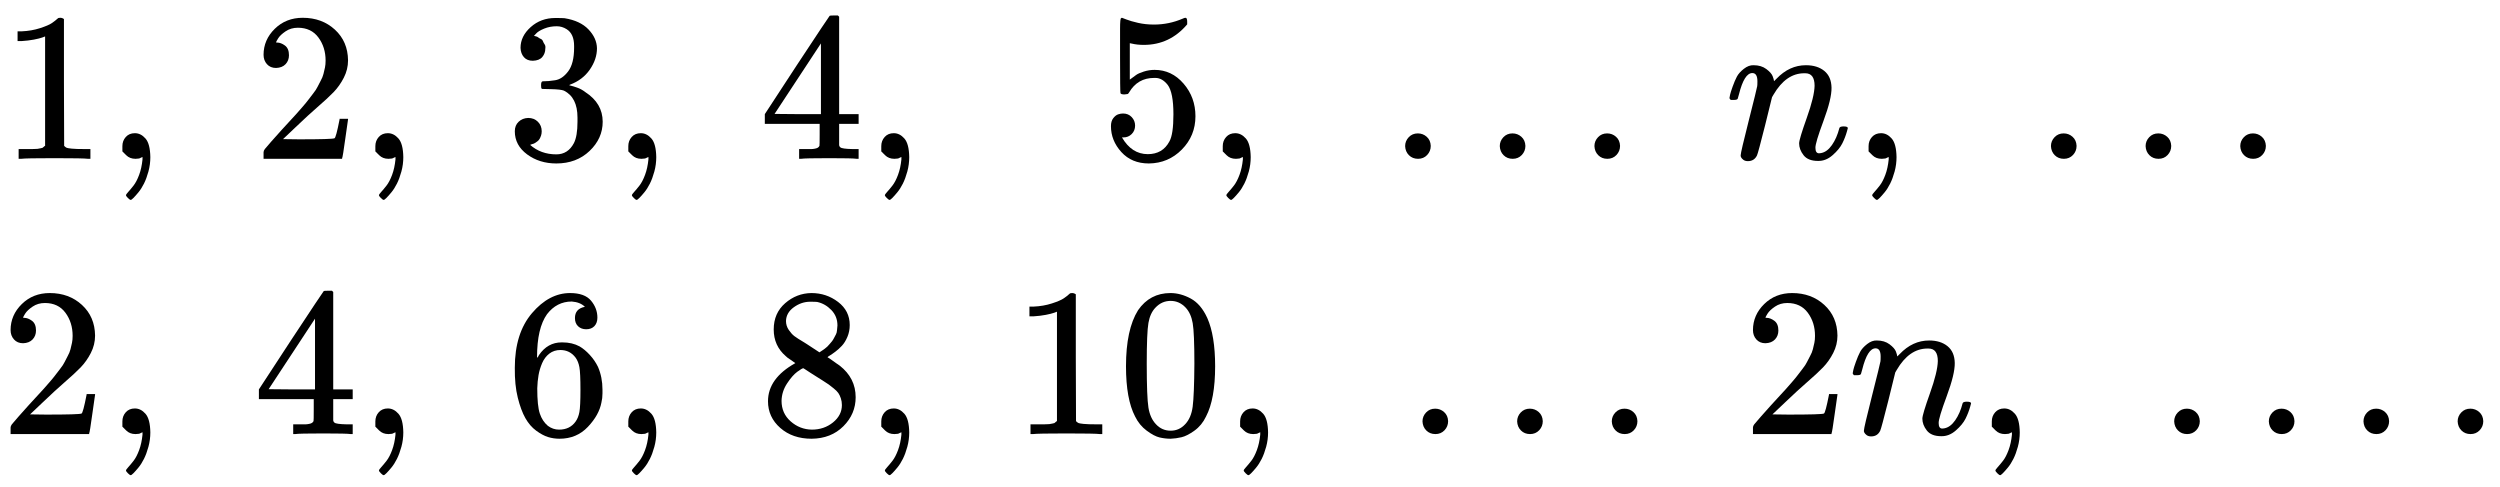 <svg version="1.1" style="vertical-align: -2.036ex;" xmlns="http://www.w3.org/2000/svg" width="11806.7px" height="2300px"   viewBox="0 -1400 11806.7 2300" xmlns:xlink="http://www.w3.org/1999/xlink"><defs><path id="MJX-577-TEX-N-31" d="M213 578L200 573Q186 568 160 563T102 556H83V602H102Q149 604 189 617T245 641T273 663Q275 666 285 666Q294 666 302 660V361L303 61Q310 54 315 52T339 48T401 46H427V0H416Q395 3 257 3Q121 3 100 0H88V46H114Q136 46 152 46T177 47T193 50T201 52T207 57T213 61V578Z"></path><path id="MJX-577-TEX-N-2C" d="M78 35T78 60T94 103T137 121Q165 121 187 96T210 8Q210 -27 201 -60T180 -117T154 -158T130 -185T117 -194Q113 -194 104 -185T95 -172Q95 -168 106 -156T131 -126T157 -76T173 -3V9L172 8Q170 7 167 6T161 3T152 1T140 0Q113 0 96 17Z"></path><path id="MJX-577-TEX-N-A0" d=""></path><path id="MJX-577-TEX-N-32" d="M109 429Q82 429 66 447T50 491Q50 562 103 614T235 666Q326 666 387 610T449 465Q449 422 429 383T381 315T301 241Q265 210 201 149L142 93L218 92Q375 92 385 97Q392 99 409 186V189H449V186Q448 183 436 95T421 3V0H50V19V31Q50 38 56 46T86 81Q115 113 136 137Q145 147 170 174T204 211T233 244T261 278T284 308T305 340T320 369T333 401T340 431T343 464Q343 527 309 573T212 619Q179 619 154 602T119 569T109 550Q109 549 114 549Q132 549 151 535T170 489Q170 464 154 447T109 429Z"></path><path id="MJX-577-TEX-N-33" d="M127 463Q100 463 85 480T69 524Q69 579 117 622T233 665Q268 665 277 664Q351 652 390 611T430 522Q430 470 396 421T302 350L299 348Q299 347 308 345T337 336T375 315Q457 262 457 175Q457 96 395 37T238 -22Q158 -22 100 21T42 130Q42 158 60 175T105 193Q133 193 151 175T169 130Q169 119 166 110T159 94T148 82T136 74T126 70T118 67L114 66Q165 21 238 21Q293 21 321 74Q338 107 338 175V195Q338 290 274 322Q259 328 213 329L171 330L168 332Q166 335 166 348Q166 366 174 366Q202 366 232 371Q266 376 294 413T322 525V533Q322 590 287 612Q265 626 240 626Q208 626 181 615T143 592T132 580H135Q138 579 143 578T153 573T165 566T175 555T183 540T186 520Q186 498 172 481T127 463Z"></path><path id="MJX-577-TEX-N-34" d="M462 0Q444 3 333 3Q217 3 199 0H190V46H221Q241 46 248 46T265 48T279 53T286 61Q287 63 287 115V165H28V211L179 442Q332 674 334 675Q336 677 355 677H373L379 671V211H471V165H379V114Q379 73 379 66T385 54Q393 47 442 46H471V0H462ZM293 211V545L74 212L183 211H293Z"></path><path id="MJX-577-TEX-N-35" d="M164 157Q164 133 148 117T109 101H102Q148 22 224 22Q294 22 326 82Q345 115 345 210Q345 313 318 349Q292 382 260 382H254Q176 382 136 314Q132 307 129 306T114 304Q97 304 95 310Q93 314 93 485V614Q93 664 98 664Q100 666 102 666Q103 666 123 658T178 642T253 634Q324 634 389 662Q397 666 402 666Q410 666 410 648V635Q328 538 205 538Q174 538 149 544L139 546V374Q158 388 169 396T205 412T256 420Q337 420 393 355T449 201Q449 109 385 44T229 -22Q148 -22 99 32T50 154Q50 178 61 192T84 210T107 214Q132 214 148 197T164 157Z"></path><path id="MJX-577-TEX-N-2026" d="M78 60Q78 84 95 102T138 120Q162 120 180 104T199 61Q199 36 182 18T139 0T96 17T78 60ZM525 60Q525 84 542 102T585 120Q609 120 627 104T646 61Q646 36 629 18T586 0T543 17T525 60ZM972 60Q972 84 989 102T1032 120Q1056 120 1074 104T1093 61Q1093 36 1076 18T1033 0T990 17T972 60Z"></path><path id="MJX-577-TEX-I-1D45B" d="M21 287Q22 293 24 303T36 341T56 388T89 425T135 442Q171 442 195 424T225 390T231 369Q231 367 232 367L243 378Q304 442 382 442Q436 442 469 415T503 336T465 179T427 52Q427 26 444 26Q450 26 453 27Q482 32 505 65T540 145Q542 153 560 153Q580 153 580 145Q580 144 576 130Q568 101 554 73T508 17T439 -10Q392 -10 371 17T350 73Q350 92 386 193T423 345Q423 404 379 404H374Q288 404 229 303L222 291L189 157Q156 26 151 16Q138 -11 108 -11Q95 -11 87 -5T76 7T74 17Q74 30 112 180T152 343Q153 348 153 366Q153 405 129 405Q91 405 66 305Q60 285 60 284Q58 278 41 278H27Q21 284 21 287Z"></path><path id="MJX-577-TEX-N-36" d="M42 313Q42 476 123 571T303 666Q372 666 402 630T432 550Q432 525 418 510T379 495Q356 495 341 509T326 548Q326 592 373 601Q351 623 311 626Q240 626 194 566Q147 500 147 364L148 360Q153 366 156 373Q197 433 263 433H267Q313 433 348 414Q372 400 396 374T435 317Q456 268 456 210V192Q456 169 451 149Q440 90 387 34T253 -22Q225 -22 199 -14T143 16T92 75T56 172T42 313ZM257 397Q227 397 205 380T171 335T154 278T148 216Q148 133 160 97T198 39Q222 21 251 21Q302 21 329 59Q342 77 347 104T352 209Q352 289 347 316T329 361Q302 397 257 397Z"></path><path id="MJX-577-TEX-N-38" d="M70 417T70 494T124 618T248 666Q319 666 374 624T429 515Q429 485 418 459T392 417T361 389T335 371T324 363L338 354Q352 344 366 334T382 323Q457 264 457 174Q457 95 399 37T249 -22Q159 -22 101 29T43 155Q43 263 172 335L154 348Q133 361 127 368Q70 417 70 494ZM286 386L292 390Q298 394 301 396T311 403T323 413T334 425T345 438T355 454T364 471T369 491T371 513Q371 556 342 586T275 624Q268 625 242 625Q201 625 165 599T128 534Q128 511 141 492T167 463T217 431Q224 426 228 424L286 386ZM250 21Q308 21 350 55T392 137Q392 154 387 169T375 194T353 216T330 234T301 253T274 270Q260 279 244 289T218 306L210 311Q204 311 181 294T133 239T107 157Q107 98 150 60T250 21Z"></path><path id="MJX-577-TEX-N-30" d="M96 585Q152 666 249 666Q297 666 345 640T423 548Q460 465 460 320Q460 165 417 83Q397 41 362 16T301 -15T250 -22Q224 -22 198 -16T137 16T82 83Q39 165 39 320Q39 494 96 585ZM321 597Q291 629 250 629Q208 629 178 597Q153 571 145 525T137 333Q137 175 145 125T181 46Q209 16 250 16Q290 16 318 46Q347 76 354 130T362 333Q362 478 354 524T321 597Z"></path><path id="MJX-577-TEX-N-2E" d="M78 60Q78 84 95 102T138 120Q162 120 180 104T199 61Q199 36 182 18T139 0T96 17T78 60Z"></path></defs><g stroke="currentColor" fill="currentColor" stroke-width="0" transform="scale(1,-1)"><g ><g ><g  transform="translate(0,650)"><g ></g><g ><g ><use  xlink:href="#MJX-577-TEX-N-31"></use></g><g  transform="translate(500,0)"><use  xlink:href="#MJX-577-TEX-N-2C"></use></g><g  transform="translate(944.7,0)"><use  xlink:href="#MJX-577-TEX-N-A0"></use></g><g  transform="translate(1194.7,0)"><use  xlink:href="#MJX-577-TEX-N-32"></use></g><g  transform="translate(1694.7,0)"><use  xlink:href="#MJX-577-TEX-N-2C"></use></g><g  transform="translate(2139.3,0)"><use  xlink:href="#MJX-577-TEX-N-A0"></use></g><g  transform="translate(2389.3,0)"><use  xlink:href="#MJX-577-TEX-N-33"></use></g><g  transform="translate(2889.3,0)"><use  xlink:href="#MJX-577-TEX-N-2C"></use></g><g  transform="translate(3334,0)"><use  xlink:href="#MJX-577-TEX-N-A0"></use></g><g  transform="translate(3584,0)"><use  xlink:href="#MJX-577-TEX-N-34"></use></g><g  transform="translate(4084,0)"><use  xlink:href="#MJX-577-TEX-N-2C"></use></g><g  transform="translate(4362,0)"><g ></g></g><g  transform="translate(4529,0)"><g ></g></g><g  transform="translate(4696,0)"><g ></g></g><g  transform="translate(4863,0)"><g ></g></g><g  transform="translate(5196.7,0)"><use  xlink:href="#MJX-577-TEX-N-35"></use></g><g  transform="translate(5696.7,0)"><use  xlink:href="#MJX-577-TEX-N-2C"></use></g><g  transform="translate(6141.3,0)"><use  xlink:href="#MJX-577-TEX-N-A0"></use></g><g  transform="translate(6558,0)"><use  xlink:href="#MJX-577-TEX-N-2026"></use></g><g  transform="translate(7896.7,0)"><use  xlink:href="#MJX-577-TEX-N-A0"></use></g><g  transform="translate(8146.7,0)"><use  xlink:href="#MJX-577-TEX-I-1D45B"></use></g><g  transform="translate(8746.7,0)"><use  xlink:href="#MJX-577-TEX-N-2C"></use></g><g  transform="translate(9191.3,0)"><use  xlink:href="#MJX-577-TEX-N-A0"></use></g><g  transform="translate(9608,0)"><use  xlink:href="#MJX-577-TEX-N-2026"></use></g></g></g><g  transform="translate(0,-650)"><g ></g><g ><g ><use  xlink:href="#MJX-577-TEX-N-32"></use></g><g  transform="translate(500,0)"><use  xlink:href="#MJX-577-TEX-N-2C"></use></g><g  transform="translate(944.7,0)"><use  xlink:href="#MJX-577-TEX-N-A0"></use></g><g  transform="translate(1194.7,0)"><use  xlink:href="#MJX-577-TEX-N-34"></use></g><g  transform="translate(1694.7,0)"><use  xlink:href="#MJX-577-TEX-N-2C"></use></g><g  transform="translate(2139.3,0)"><use  xlink:href="#MJX-577-TEX-N-A0"></use></g><g  transform="translate(2389.3,0)"><use  xlink:href="#MJX-577-TEX-N-36"></use></g><g  transform="translate(2889.3,0)"><use  xlink:href="#MJX-577-TEX-N-2C"></use></g><g  transform="translate(3334,0)"><use  xlink:href="#MJX-577-TEX-N-A0"></use></g><g  transform="translate(3584,0)"><use  xlink:href="#MJX-577-TEX-N-38"></use></g><g  transform="translate(4084,0)"><use  xlink:href="#MJX-577-TEX-N-2C"></use></g><g  transform="translate(4528.7,0)"><use  xlink:href="#MJX-577-TEX-N-A0"></use></g><g  transform="translate(4778.7,0)"><use  xlink:href="#MJX-577-TEX-N-31"></use><use  xlink:href="#MJX-577-TEX-N-30" transform="translate(500,0)"></use></g><g  transform="translate(5778.7,0)"><use  xlink:href="#MJX-577-TEX-N-2C"></use></g><g  transform="translate(6223.3,0)"><use  xlink:href="#MJX-577-TEX-N-A0"></use></g><g  transform="translate(6640,0)"><use  xlink:href="#MJX-577-TEX-N-2026"></use></g><g  transform="translate(7978.7,0)"><use  xlink:href="#MJX-577-TEX-N-A0"></use></g><g  transform="translate(8228.7,0)"><use  xlink:href="#MJX-577-TEX-N-32"></use></g><g  transform="translate(8728.7,0)"><use  xlink:href="#MJX-577-TEX-I-1D45B"></use></g><g  transform="translate(9328.7,0)"><use  xlink:href="#MJX-577-TEX-N-2C"></use></g><g  transform="translate(9773.3,0)"><use  xlink:href="#MJX-577-TEX-N-A0"></use></g><g  transform="translate(10190,0)"><use  xlink:href="#MJX-577-TEX-N-2026"></use></g><g  transform="translate(11528.7,0)"><use  xlink:href="#MJX-577-TEX-N-2E"></use></g></g></g></g></g></g></svg>
